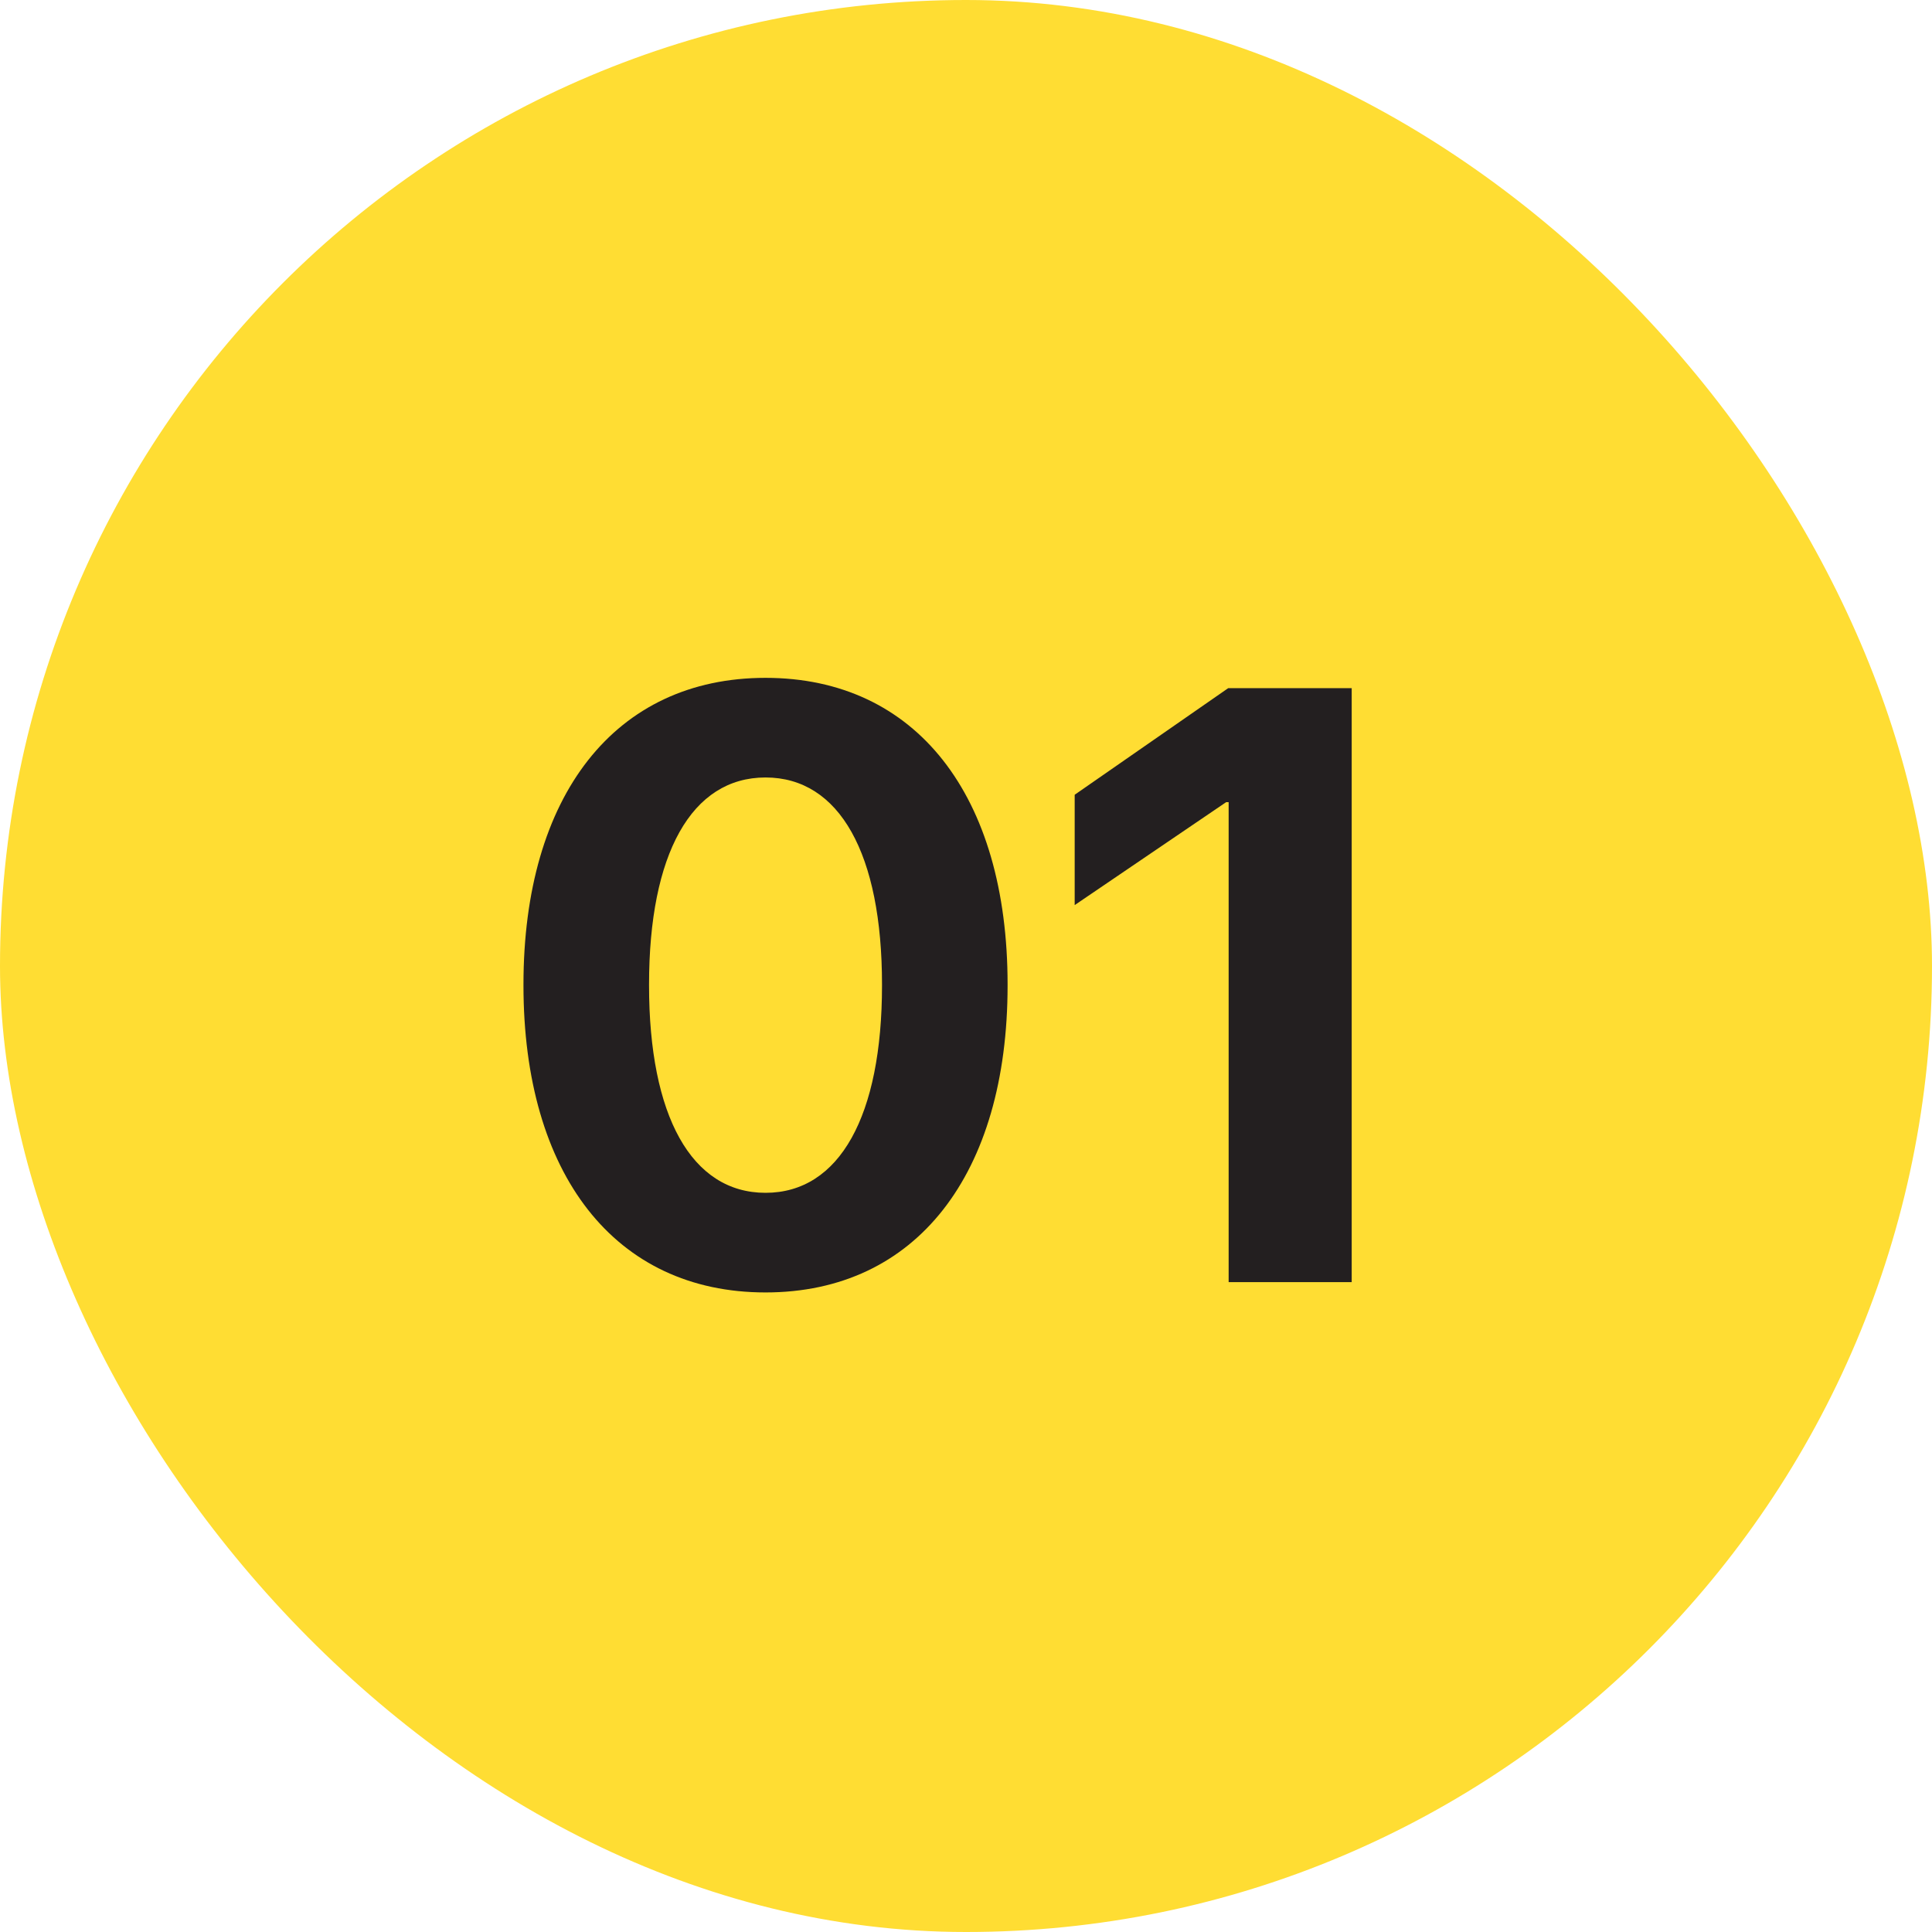 <svg width="55" height="55" viewBox="0 0 55 55" fill="none" xmlns="http://www.w3.org/2000/svg">
<rect width="55" height="55" rx="27.5" fill="#FFDD33"/>
<path d="M21.793 36.793C17.504 36.793 14.902 33.43 14.902 28.051V28.027C14.902 22.648 17.504 19.297 21.793 19.297C26.082 19.297 28.684 22.648 28.684 28.027V28.051C28.684 33.43 26.082 36.793 21.793 36.793ZM21.793 33.957C23.902 33.957 25.109 31.766 25.109 28.051V28.027C25.109 24.312 23.902 22.133 21.793 22.133C19.684 22.133 18.477 24.312 18.477 28.027V28.051C18.477 31.766 19.684 33.957 21.793 33.957ZM34.977 36.5V22.836H34.906L30.594 25.766V22.625L34.965 19.59H38.48V36.5H34.977Z" fill="#231F20"/>
</svg>
